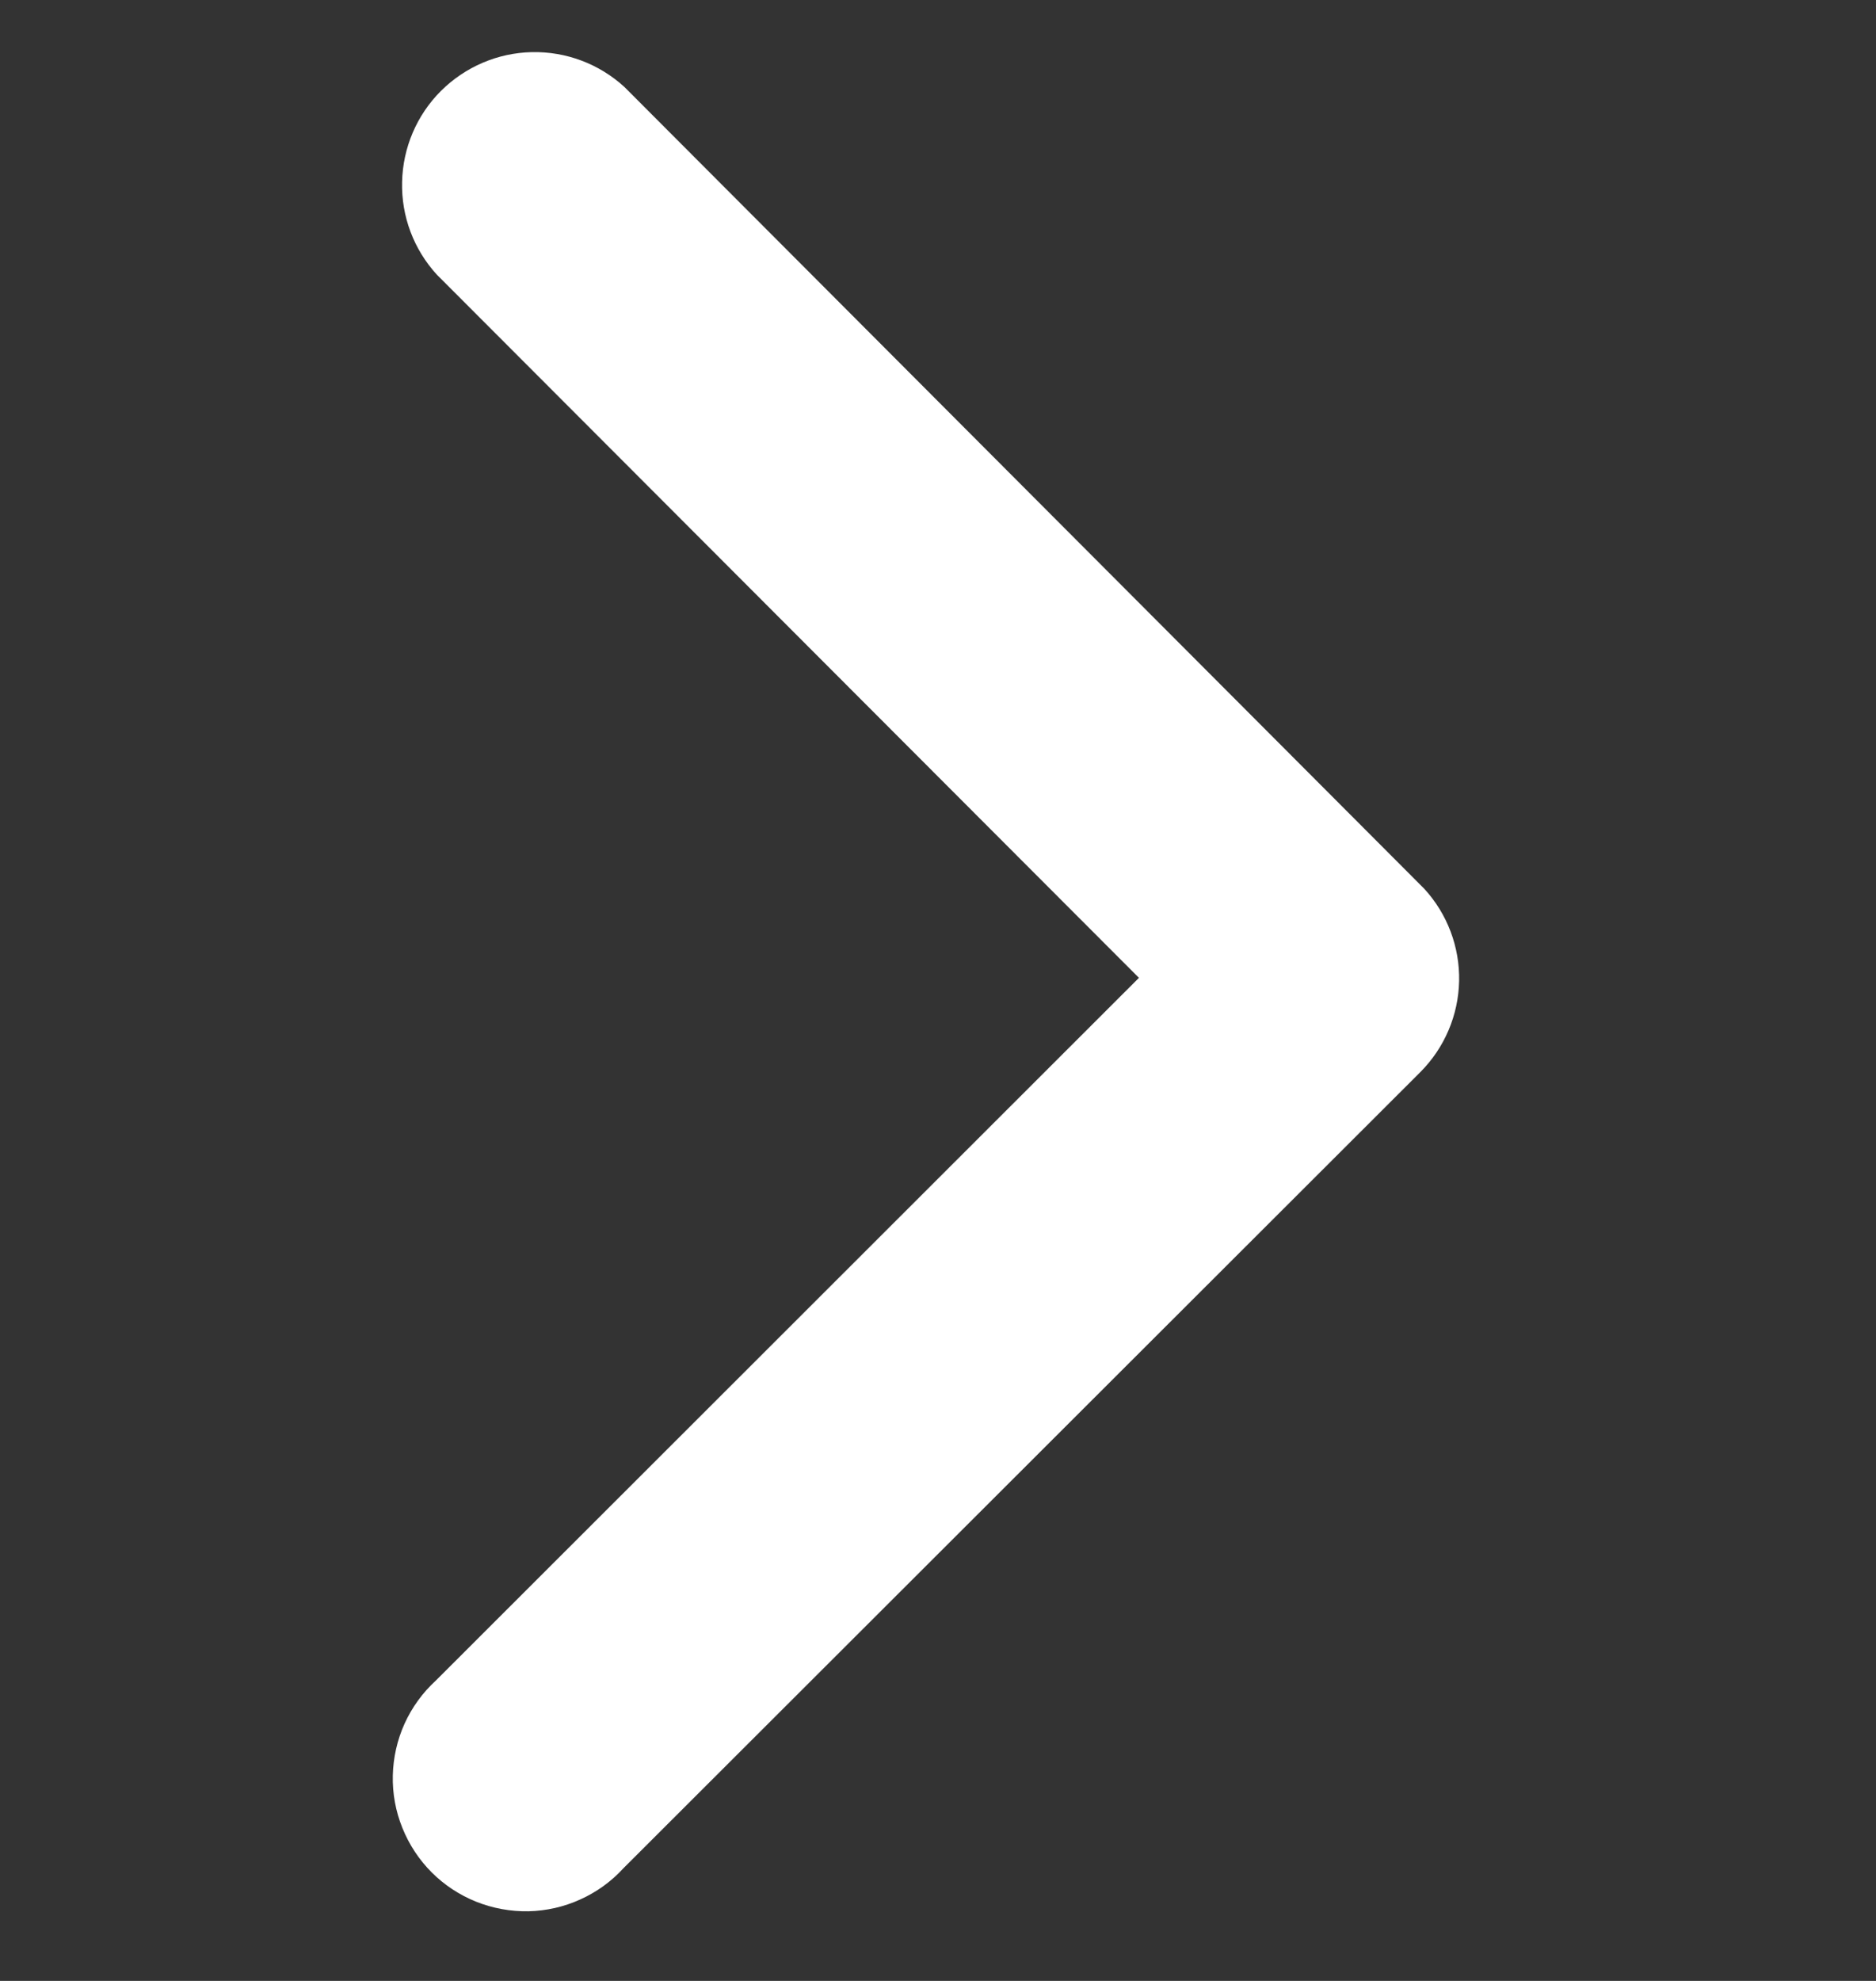 <svg width="18" height="19" viewBox="0 0 18 19" fill="none" xmlns="http://www.w3.org/2000/svg">
<rect x="0" y="0" width="18" height="19" fill="#333333" stroke="none"/>
<path d="M10.928 9.379L4.182 16.119C4.055 16.235 3.953 16.376 3.882 16.532C3.811 16.689 3.773 16.858 3.769 17.03C3.765 17.202 3.796 17.373 3.861 17.533C3.925 17.692 4.02 17.837 4.142 17.959C4.264 18.081 4.409 18.176 4.568 18.24C4.728 18.304 4.899 18.335 5.071 18.332C5.242 18.328 5.412 18.29 5.569 18.218C5.725 18.148 5.866 18.046 5.982 17.919L13.629 10.282C13.86 10.05 13.993 9.738 14 9.411C14.007 9.083 13.887 8.766 13.666 8.525L5.992 0.835C5.75 0.613 5.432 0.493 5.103 0.5C4.775 0.507 4.463 0.641 4.23 0.873C3.998 1.105 3.865 1.418 3.858 1.746C3.85 2.075 3.97 2.393 4.192 2.635L10.928 9.379Z" fill="white"/>
</svg>
